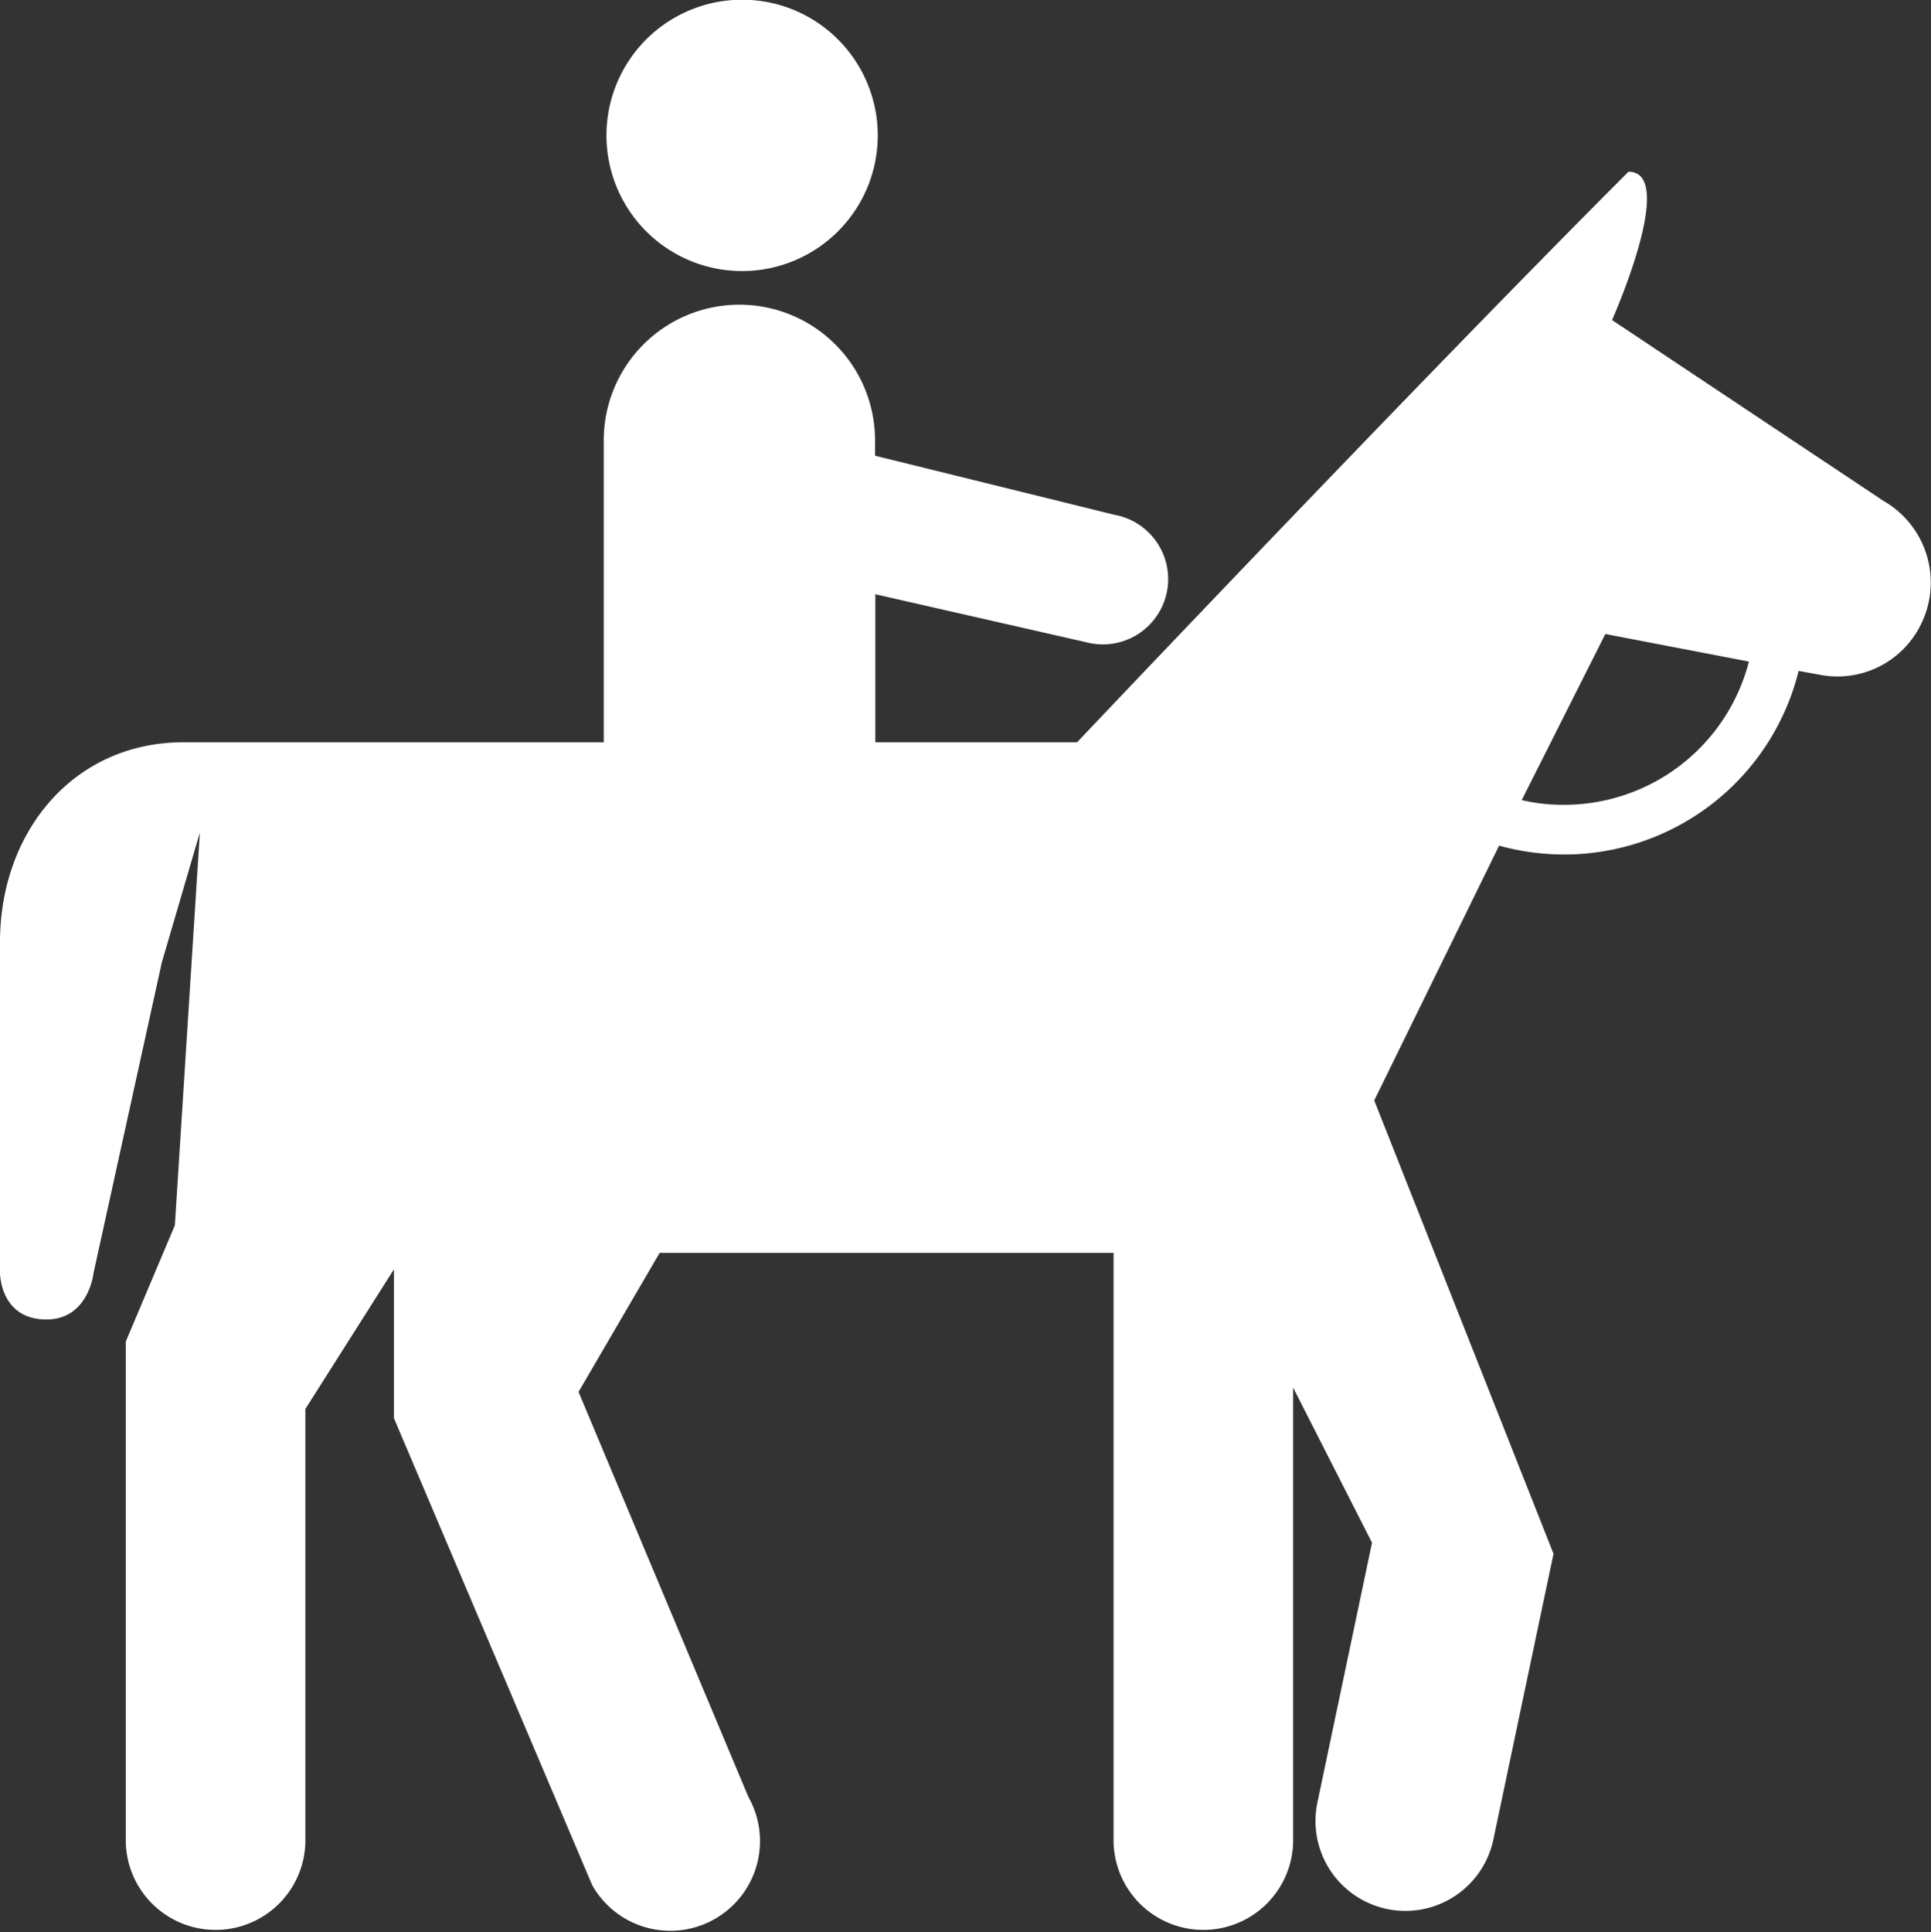 <svg id="Horse_riding" data-name="Horse riding" xmlns="http://www.w3.org/2000/svg" viewBox="0 0 270.46 270.61"><rect x="0" y="0" width="270.46" height="270.61" fill="#333333" stroke="none"/><defs><style>.cls-1{fill:#fff;}</style></defs><title>horse-riding</title><path class="cls-1" d="M188.77,119.36a19,19,0,1,0-19-18.94,19,19,0,0,0,19,18.94" transform="translate(-84.83 -81.4)"/><path class="cls-1" d="M348.62,151.54l-38-25.32s9.25-20.77,2.3-20.77c-29.63,29.63-77.23,79.9-77.23,79.9H207.43V164.62l29.48,6.71a9.15,9.15,0,1,0,4-17.84l-33.52-8.27v-2.15a19,19,0,0,0-38,0v42.28H110.54c-15.42,0-25.71,12.54-25.71,28v46.33s0,6.51,6.5,6.51c5.92,0,6.6-6.51,6.6-6.51l9.56-43.48L112.82,198l-3.5,55-6.87,16.27v70.18a12.58,12.58,0,0,0,25.15,0V278.72L140,259.17V280l27.78,65.42a12.56,12.56,0,0,0,21.87-12.37l-23.79-56.72,11.36-19.47H240.8v82.59a12.58,12.58,0,0,0,25.15,0V275.73L277,297.45l-7.65,36.39A12.58,12.58,0,0,0,294,339l8.42-40-25.11-63.49,17.49-35.68a34.39,34.39,0,0,0,9.05,1.24,33.84,33.84,0,0,0,32.9-25.71l3.08.56a13,13,0,0,0,13.73-6.47A13.18,13.18,0,0,0,348.62,151.54Zm-44.75,42.57a25.18,25.18,0,0,1-5.9-.66l11.71-23.26,20.11,3.86A26.74,26.74,0,0,1,303.87,194.11Z" transform="translate(-84.83 -81.4)"/></svg>